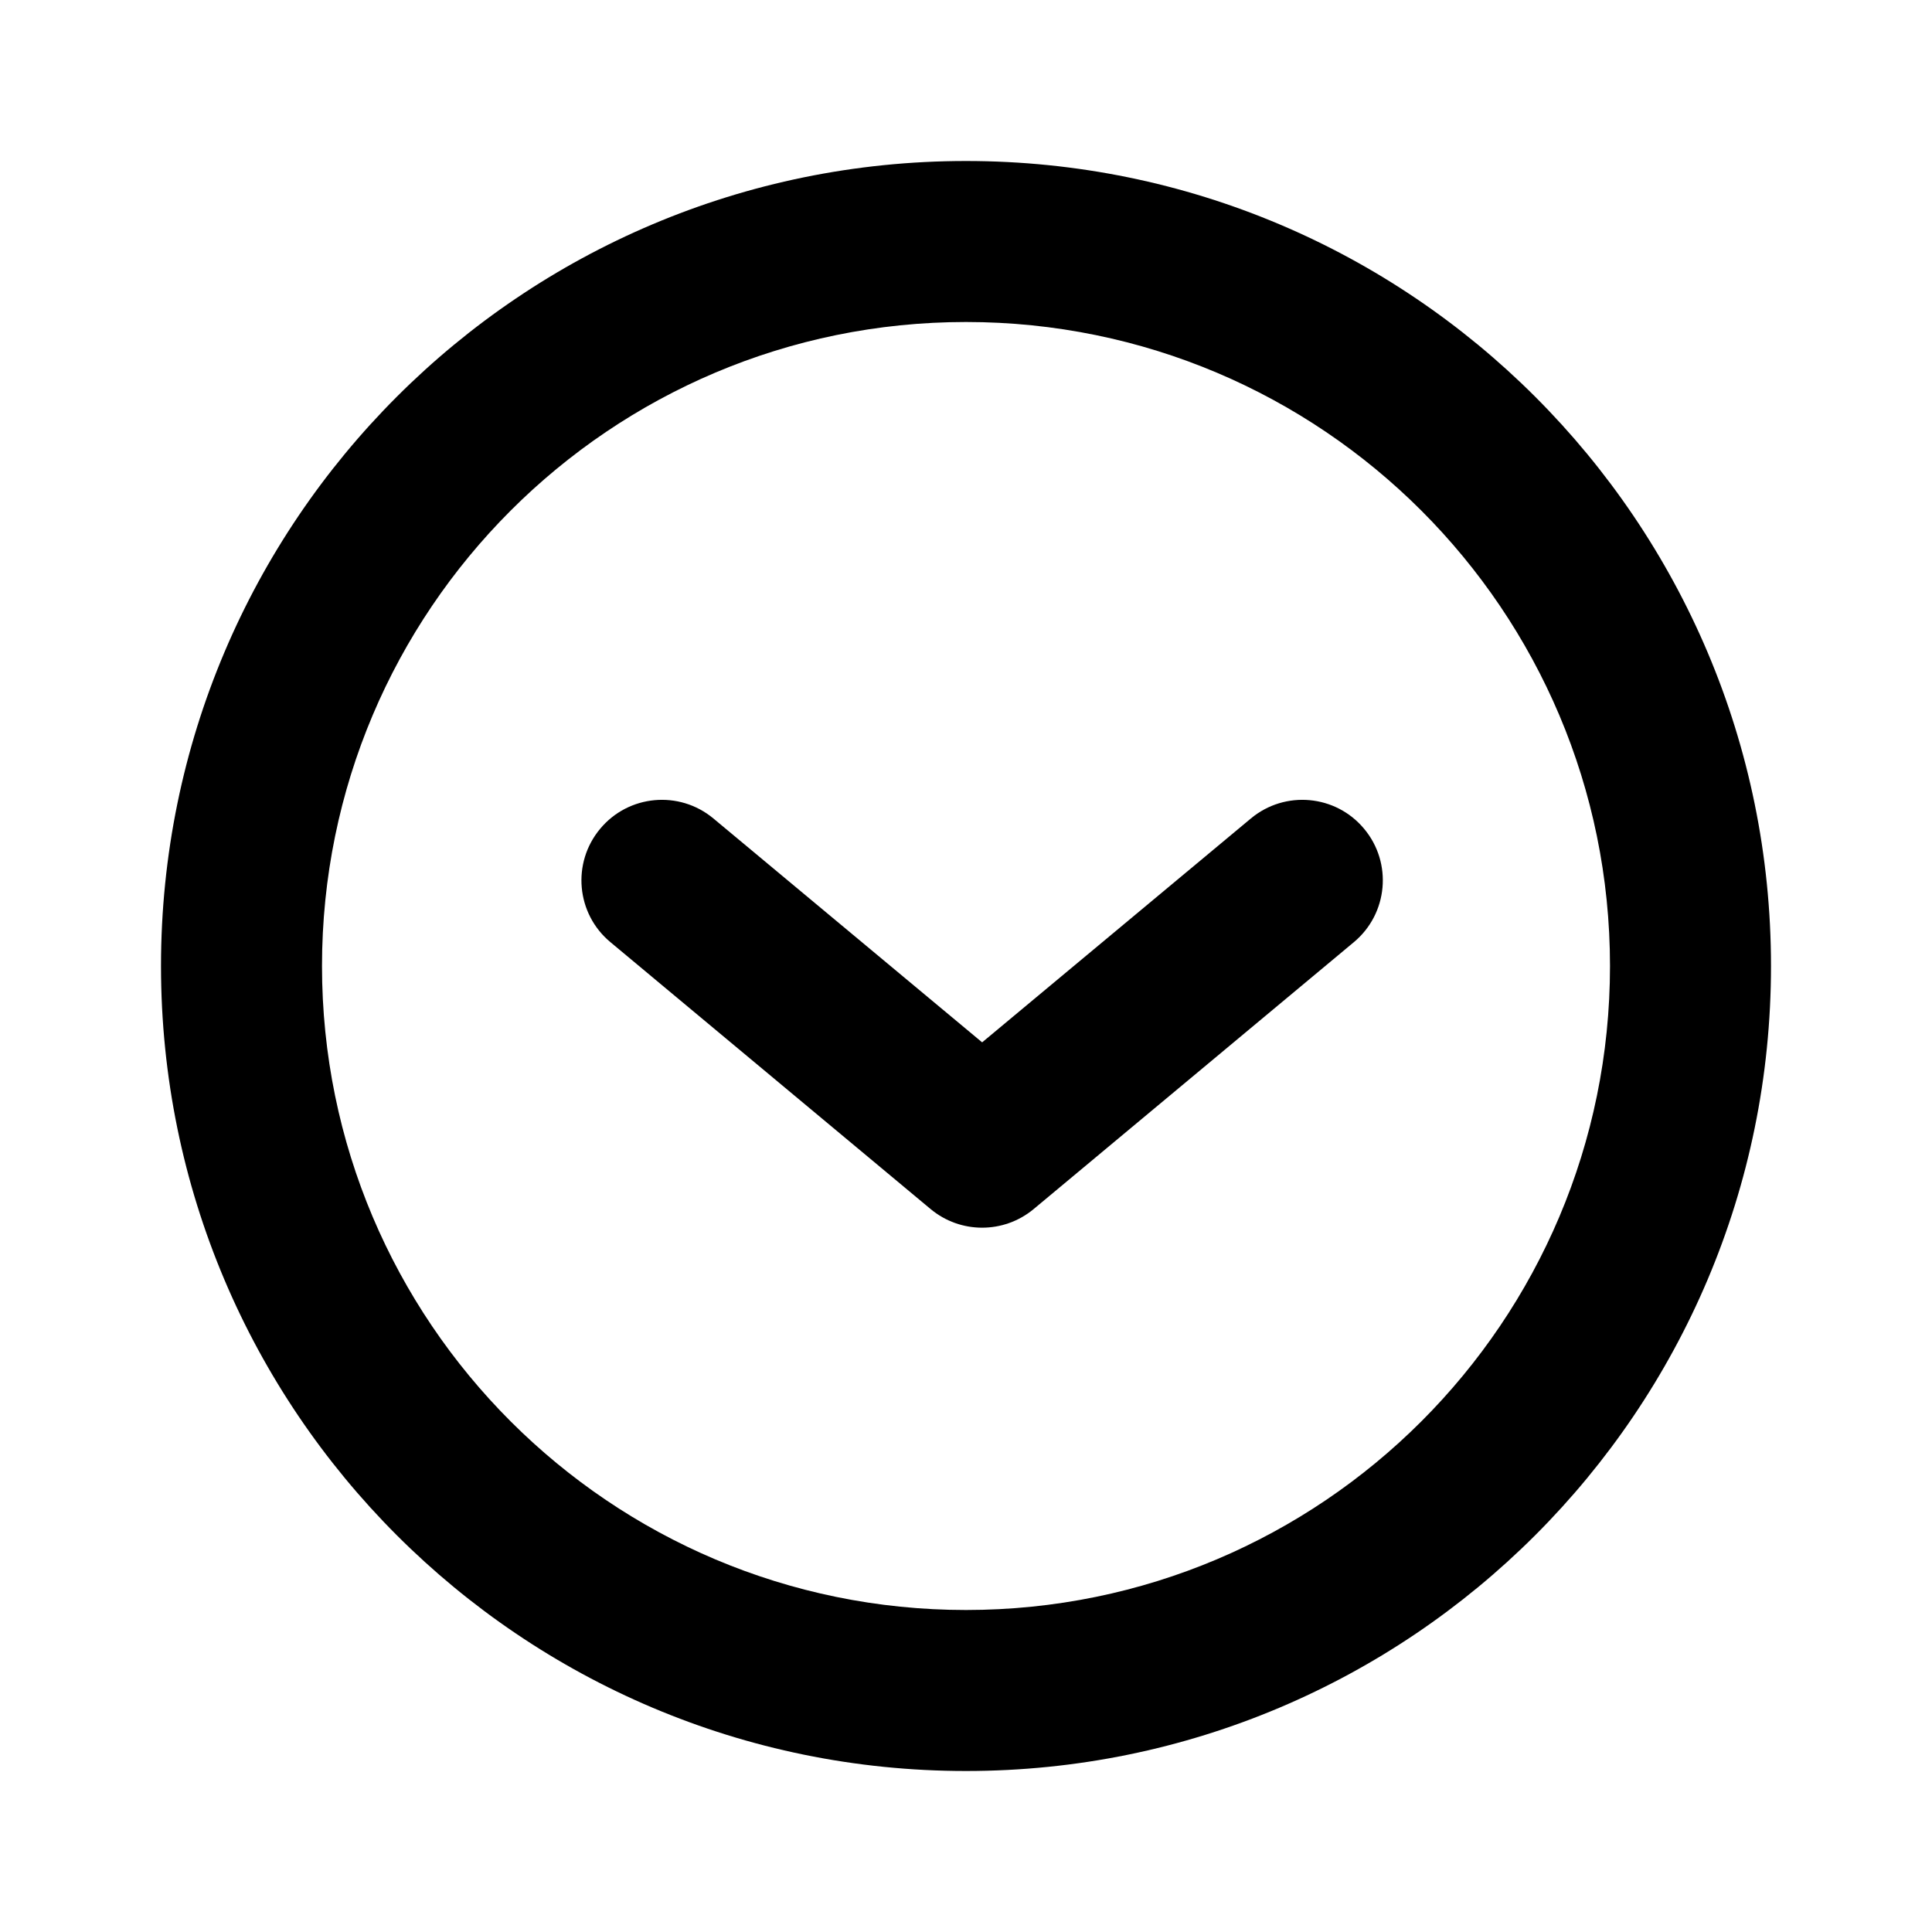 <svg width="24" height="24" viewBox="0 0 24 24" fill="none" xmlns="http://www.w3.org/2000/svg">
<path d="M7.583 11.704C7.158 11.351 7.101 10.72 7.455 10.296C7.808 9.871 8.439 9.814 8.863 10.168L7.583 11.704ZM12.2 14.251L12.841 15.019C12.47 15.328 11.931 15.328 11.56 15.019L12.2 14.251ZM15.538 10.168C15.962 9.814 16.593 9.871 16.946 10.296C17.3 10.72 17.242 11.351 16.818 11.704L15.538 10.168ZM8.223 10.936L8.863 10.168L12.841 13.482L12.2 14.251L11.56 15.019L7.583 11.704L8.223 10.936ZM12.2 14.251L11.56 13.482L15.538 10.168L16.178 10.936L16.818 11.704L12.841 15.019L12.2 14.251ZM21 12H20C20 7.582 16.418 4 12 4V3V2C17.523 2 22 6.477 22 12H21ZM12 3V4C7.582 4 4 7.582 4 12H3H2C2 6.477 6.477 2 12 2V3ZM3 12H4C4 16.418 7.582 20 12 20V21V22C6.477 22 2 17.523 2 12H3ZM12 21V20C16.418 20 20 16.418 20 12H21H22C22 17.523 17.523 22 12 22V21Z" fill="black"/>
</svg>
